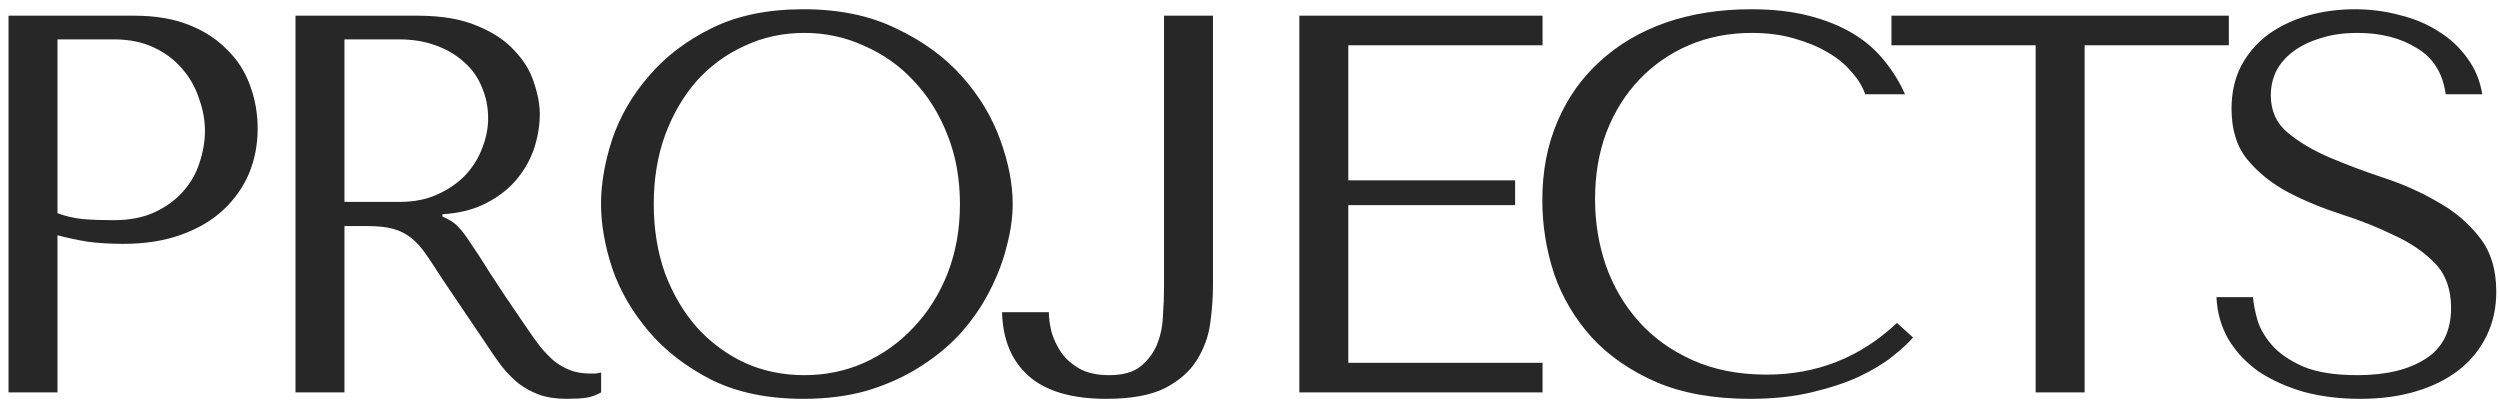 <?xml version="1.0" encoding="UTF-8"?> <svg xmlns="http://www.w3.org/2000/svg" width="223" height="36" viewBox="0 0 223 36" fill="none"> <path d="M5.128 20.984C5.96 21.208 6.856 21.4 7.816 21.56C8.776 21.688 9.832 21.752 10.984 21.752C12.936 21.752 14.664 21.48 16.168 20.936C17.672 20.392 18.92 19.656 19.912 18.728C20.936 17.768 21.704 16.68 22.216 15.464C22.728 14.216 22.984 12.888 22.984 11.48C22.984 10.136 22.76 8.856 22.312 7.64C21.864 6.392 21.176 5.32 20.248 4.424C19.352 3.496 18.216 2.76 16.84 2.216C15.464 1.672 13.848 1.4 11.992 1.4H0.76V35H5.128V20.984ZM5.128 3.512H10.168C11.512 3.512 12.696 3.752 13.72 4.232C14.744 4.712 15.592 5.352 16.264 6.152C16.936 6.92 17.432 7.8 17.752 8.792C18.104 9.752 18.28 10.712 18.28 11.672C18.28 12.6 18.12 13.544 17.8 14.504C17.512 15.432 17.032 16.28 16.36 17.048C15.688 17.816 14.84 18.44 13.816 18.92C12.792 19.4 11.56 19.64 10.12 19.64C9.128 19.64 8.216 19.608 7.384 19.544C6.552 19.448 5.8 19.272 5.128 19.016V3.512ZM26.358 1.4V35H30.726V20.168H32.837C33.733 20.168 34.469 20.248 35.045 20.408C35.654 20.568 36.197 20.84 36.678 21.224C37.157 21.608 37.605 22.104 38.022 22.712C38.438 23.32 38.934 24.072 39.51 24.968L43.301 30.584C43.782 31.32 44.245 31.992 44.694 32.6C45.173 33.208 45.685 33.736 46.23 34.184C46.773 34.6 47.382 34.936 48.053 35.192C48.758 35.448 49.59 35.576 50.55 35.576C51.254 35.576 51.83 35.544 52.278 35.48C52.725 35.416 53.173 35.256 53.621 35V33.224C53.462 33.256 53.301 33.288 53.142 33.32C52.981 33.32 52.822 33.32 52.661 33.32C51.989 33.32 51.398 33.224 50.886 33.032C50.373 32.84 49.894 32.568 49.446 32.216C48.998 31.832 48.566 31.384 48.15 30.872C47.733 30.328 47.301 29.72 46.853 29.048C45.51 27.096 44.469 25.544 43.733 24.392C42.998 23.208 42.406 22.296 41.958 21.656C41.541 21.016 41.19 20.552 40.901 20.264C40.645 19.976 40.325 19.736 39.941 19.544L39.462 19.304V19.112C40.998 19.016 42.309 18.68 43.398 18.104C44.517 17.528 45.429 16.808 46.133 15.944C46.837 15.08 47.349 14.152 47.669 13.16C47.989 12.136 48.15 11.144 48.15 10.184C48.15 9.32 47.974 8.376 47.621 7.352C47.301 6.328 46.725 5.384 45.894 4.52C45.093 3.624 43.989 2.888 42.581 2.312C41.173 1.704 39.398 1.4 37.254 1.4H26.358ZM30.726 3.512H35.574C36.789 3.512 37.877 3.688 38.837 4.04C39.83 4.392 40.678 4.888 41.382 5.528C42.086 6.136 42.614 6.872 42.965 7.736C43.349 8.6 43.541 9.544 43.541 10.568C43.541 11.432 43.365 12.312 43.014 13.208C42.694 14.072 42.197 14.872 41.526 15.608C40.853 16.312 40.022 16.888 39.029 17.336C38.069 17.784 36.95 18.008 35.669 18.008H30.726V3.512ZM53.611 18.2C53.611 19.992 53.947 21.912 54.619 23.96C55.323 25.976 56.411 27.848 57.883 29.576C59.355 31.304 61.227 32.744 63.499 33.896C65.771 35.016 68.491 35.576 71.659 35.576C73.803 35.576 75.739 35.32 77.467 34.808C79.227 34.264 80.795 33.544 82.171 32.648C83.579 31.752 84.795 30.728 85.819 29.576C86.843 28.392 87.675 27.16 88.315 25.88C88.987 24.568 89.483 23.256 89.803 21.944C90.155 20.632 90.331 19.384 90.331 18.2C90.331 16.408 89.963 14.504 89.227 12.488C88.491 10.44 87.355 8.552 85.819 6.824C84.283 5.096 82.331 3.672 79.963 2.552C77.627 1.4 74.859 0.824 71.659 0.824C68.491 0.824 65.771 1.384 63.499 2.504C61.227 3.624 59.355 5.048 57.883 6.776C56.411 8.472 55.323 10.344 54.619 12.392C53.947 14.44 53.611 16.376 53.611 18.2ZM58.315 18.2C58.315 15.96 58.651 13.912 59.323 12.056C60.027 10.168 60.971 8.552 62.155 7.208C63.371 5.864 64.795 4.824 66.427 4.088C68.059 3.32 69.835 2.936 71.755 2.936C73.643 2.936 75.419 3.32 77.083 4.088C78.779 4.824 80.251 5.864 81.499 7.208C82.779 8.552 83.787 10.168 84.523 12.056C85.259 13.912 85.627 15.96 85.627 18.2C85.627 20.44 85.259 22.504 84.523 24.392C83.787 26.248 82.779 27.848 81.499 29.192C80.251 30.536 78.779 31.592 77.083 32.36C75.419 33.096 73.643 33.464 71.755 33.464C69.835 33.464 68.059 33.096 66.427 32.36C64.795 31.592 63.371 30.536 62.155 29.192C60.971 27.848 60.027 26.248 59.323 24.392C58.651 22.504 58.315 20.44 58.315 18.2ZM103.83 1.4V25.64C103.83 26.408 103.798 27.256 103.734 28.184C103.702 29.08 103.526 29.928 103.206 30.728C102.886 31.496 102.39 32.152 101.718 32.696C101.078 33.208 100.15 33.464 98.934 33.464C97.878 33.464 96.998 33.272 96.294 32.888C95.622 32.504 95.078 32.024 94.662 31.448C94.278 30.872 93.99 30.264 93.798 29.624C93.638 28.952 93.558 28.36 93.558 27.848H89.382C89.446 30.312 90.246 32.216 91.782 33.56C93.318 34.904 95.622 35.576 98.694 35.576C100.902 35.576 102.646 35.256 103.926 34.616C105.206 33.944 106.15 33.112 106.758 32.12C107.398 31.096 107.798 29.992 107.958 28.808C108.118 27.624 108.198 26.52 108.198 25.496V1.4H103.83ZM115.9 1.4V35H137.596V32.36H120.268V18.296H135.148V16.088H120.268V4.04H137.596V1.4H115.9ZM169.207 28.808C165.943 31.88 162.071 33.416 157.591 33.416C155.095 33.416 152.887 32.984 150.967 32.12C149.047 31.256 147.447 30.104 146.167 28.664C144.887 27.224 143.911 25.56 143.239 23.672C142.599 21.784 142.279 19.816 142.279 17.768C142.279 15.592 142.615 13.608 143.287 11.816C143.991 9.992 144.967 8.424 146.215 7.112C147.463 5.8 148.935 4.776 150.631 4.04C152.359 3.304 154.231 2.936 156.247 2.936C157.623 2.936 158.871 3.096 159.991 3.416C161.143 3.736 162.151 4.152 163.015 4.664C163.911 5.176 164.631 5.768 165.175 6.44C165.751 7.08 166.151 7.736 166.375 8.408H169.927C169.447 7.32 168.823 6.312 168.055 5.384C167.319 4.456 166.391 3.656 165.271 2.984C164.151 2.312 162.839 1.784 161.335 1.4C159.831 1.016 158.119 0.824 156.199 0.824C153.415 0.824 150.871 1.224 148.567 2.024C146.295 2.824 144.343 3.976 142.711 5.48C141.079 6.952 139.815 8.744 138.919 10.856C138.023 12.936 137.575 15.272 137.575 17.864C137.575 20.104 137.927 22.296 138.631 24.44C139.367 26.552 140.487 28.44 141.991 30.104C143.495 31.736 145.415 33.064 147.751 34.088C150.087 35.08 152.871 35.576 156.103 35.576C158.151 35.576 159.975 35.384 161.575 35C163.207 34.616 164.615 34.152 165.799 33.608C167.015 33.032 168.023 32.424 168.823 31.784C169.623 31.144 170.231 30.584 170.647 30.104L169.207 28.808ZM185.949 35V4.04H198.813V1.4H168.717V4.04H181.581V35H185.949ZM197.708 26.504C197.772 27.88 198.124 29.128 198.764 30.248C199.436 31.368 200.332 32.328 201.452 33.128C202.604 33.896 203.948 34.504 205.484 34.952C207.02 35.368 208.7 35.576 210.524 35.576C212.38 35.576 214.044 35.352 215.516 34.904C217.02 34.456 218.3 33.816 219.356 32.984C220.412 32.152 221.228 31.144 221.804 29.96C222.38 28.776 222.668 27.464 222.668 26.024C222.668 24.04 222.172 22.424 221.18 21.176C220.188 19.896 218.94 18.84 217.436 18.008C215.964 17.144 214.348 16.424 212.588 15.848C210.86 15.272 209.244 14.664 207.74 14.024C206.268 13.384 205.036 12.648 204.044 11.816C203.052 10.984 202.556 9.88 202.556 8.504C202.556 7.736 202.716 7.016 203.036 6.344C203.388 5.672 203.884 5.096 204.524 4.616C205.196 4.104 206.012 3.704 206.972 3.416C207.932 3.096 209.036 2.936 210.284 2.936C212.364 2.936 214.124 3.384 215.564 4.28C217.036 5.144 217.9 6.52 218.156 8.408H221.42C221.228 7.224 220.796 6.168 220.124 5.24C219.452 4.28 218.604 3.48 217.58 2.84C216.556 2.168 215.388 1.672 214.076 1.352C212.796 1 211.452 0.824 210.044 0.824C208.572 0.824 207.164 1.016 205.82 1.4C204.508 1.784 203.34 2.344 202.316 3.08C201.324 3.816 200.524 4.744 199.916 5.864C199.34 6.984 199.052 8.264 199.052 9.704C199.052 11.592 199.532 13.112 200.492 14.264C201.452 15.416 202.652 16.376 204.092 17.144C205.564 17.912 207.148 18.568 208.844 19.112C210.54 19.656 212.108 20.28 213.548 20.984C215.02 21.656 216.236 22.488 217.196 23.48C218.156 24.472 218.636 25.8 218.636 27.464C218.636 29.544 217.868 31.064 216.332 32.024C214.828 32.984 212.812 33.464 210.284 33.464C208.268 33.464 206.652 33.208 205.436 32.696C204.22 32.152 203.292 31.512 202.652 30.776C202.012 30.04 201.58 29.288 201.356 28.52C201.132 27.72 201.004 27.048 200.972 26.504H197.708Z" fill="#272727"></path> </svg> 